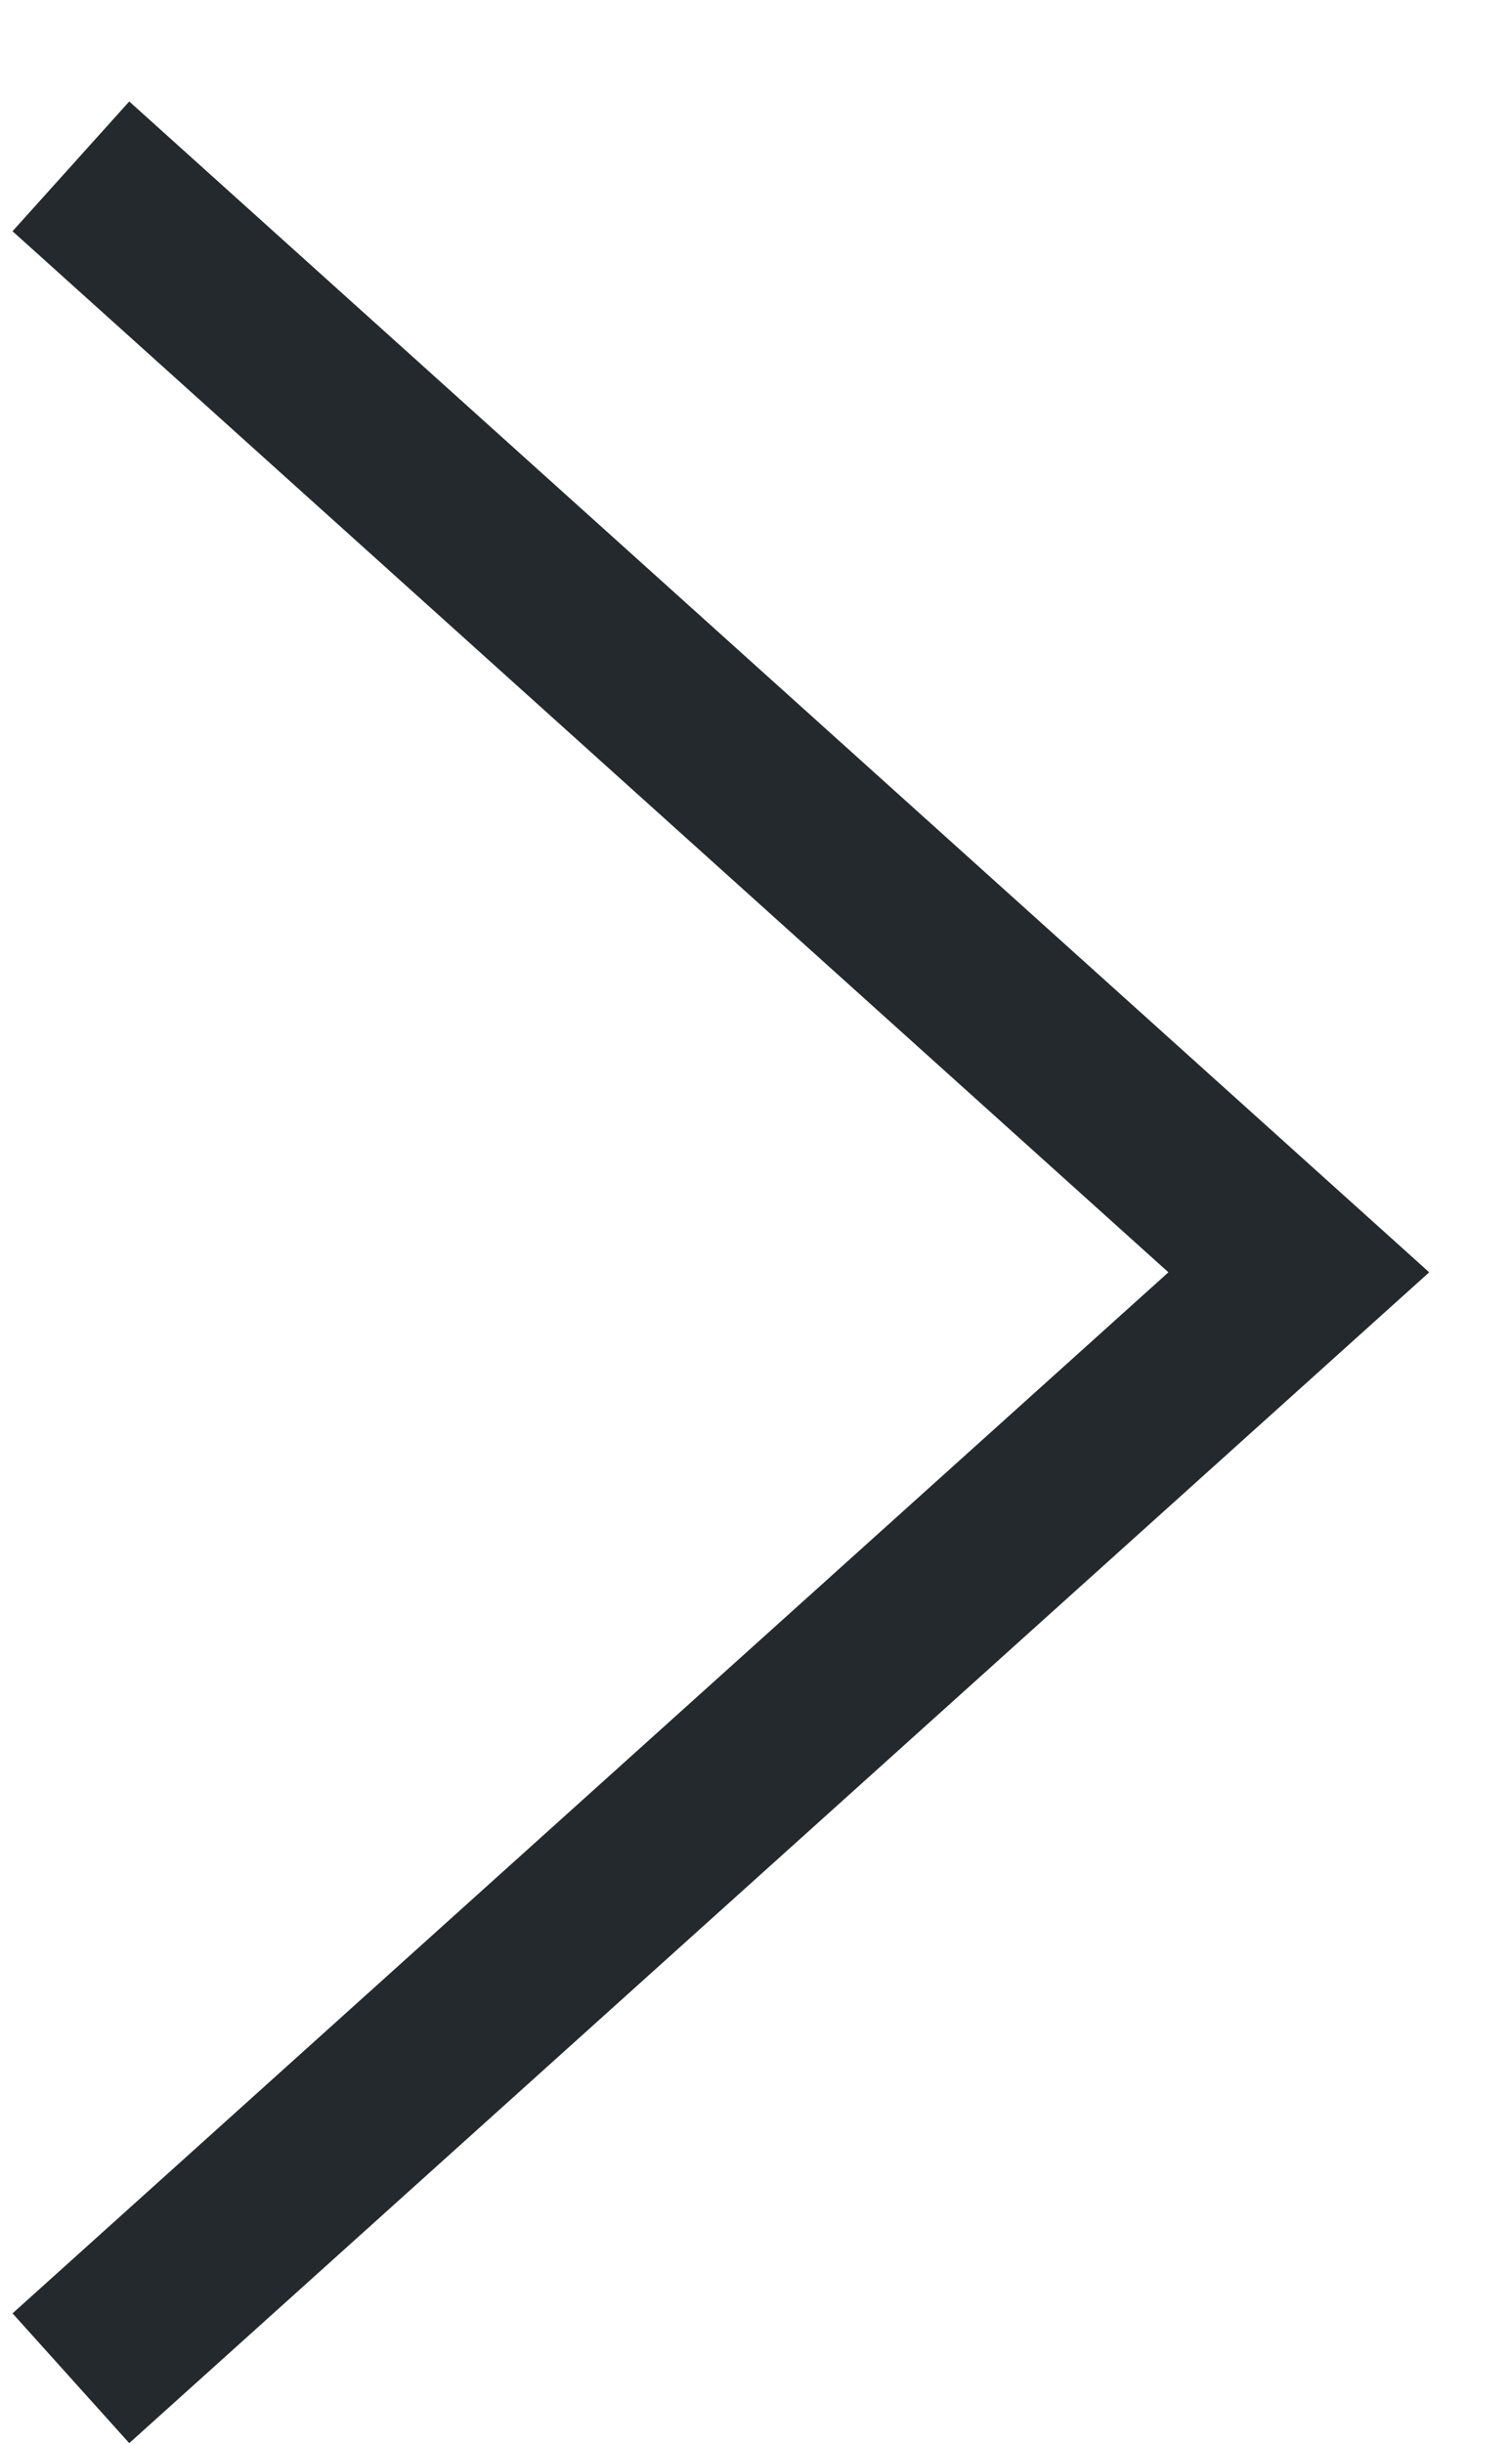 <svg width="13" height="21" viewBox="0 0 13 21" fill="none" xmlns="http://www.w3.org/2000/svg">
<path d="M1.167 1.931L11.167 10.931L1.167 19.931" stroke="#23292C" stroke-width="1.5" stroke-linecap="square"/>
</svg>
